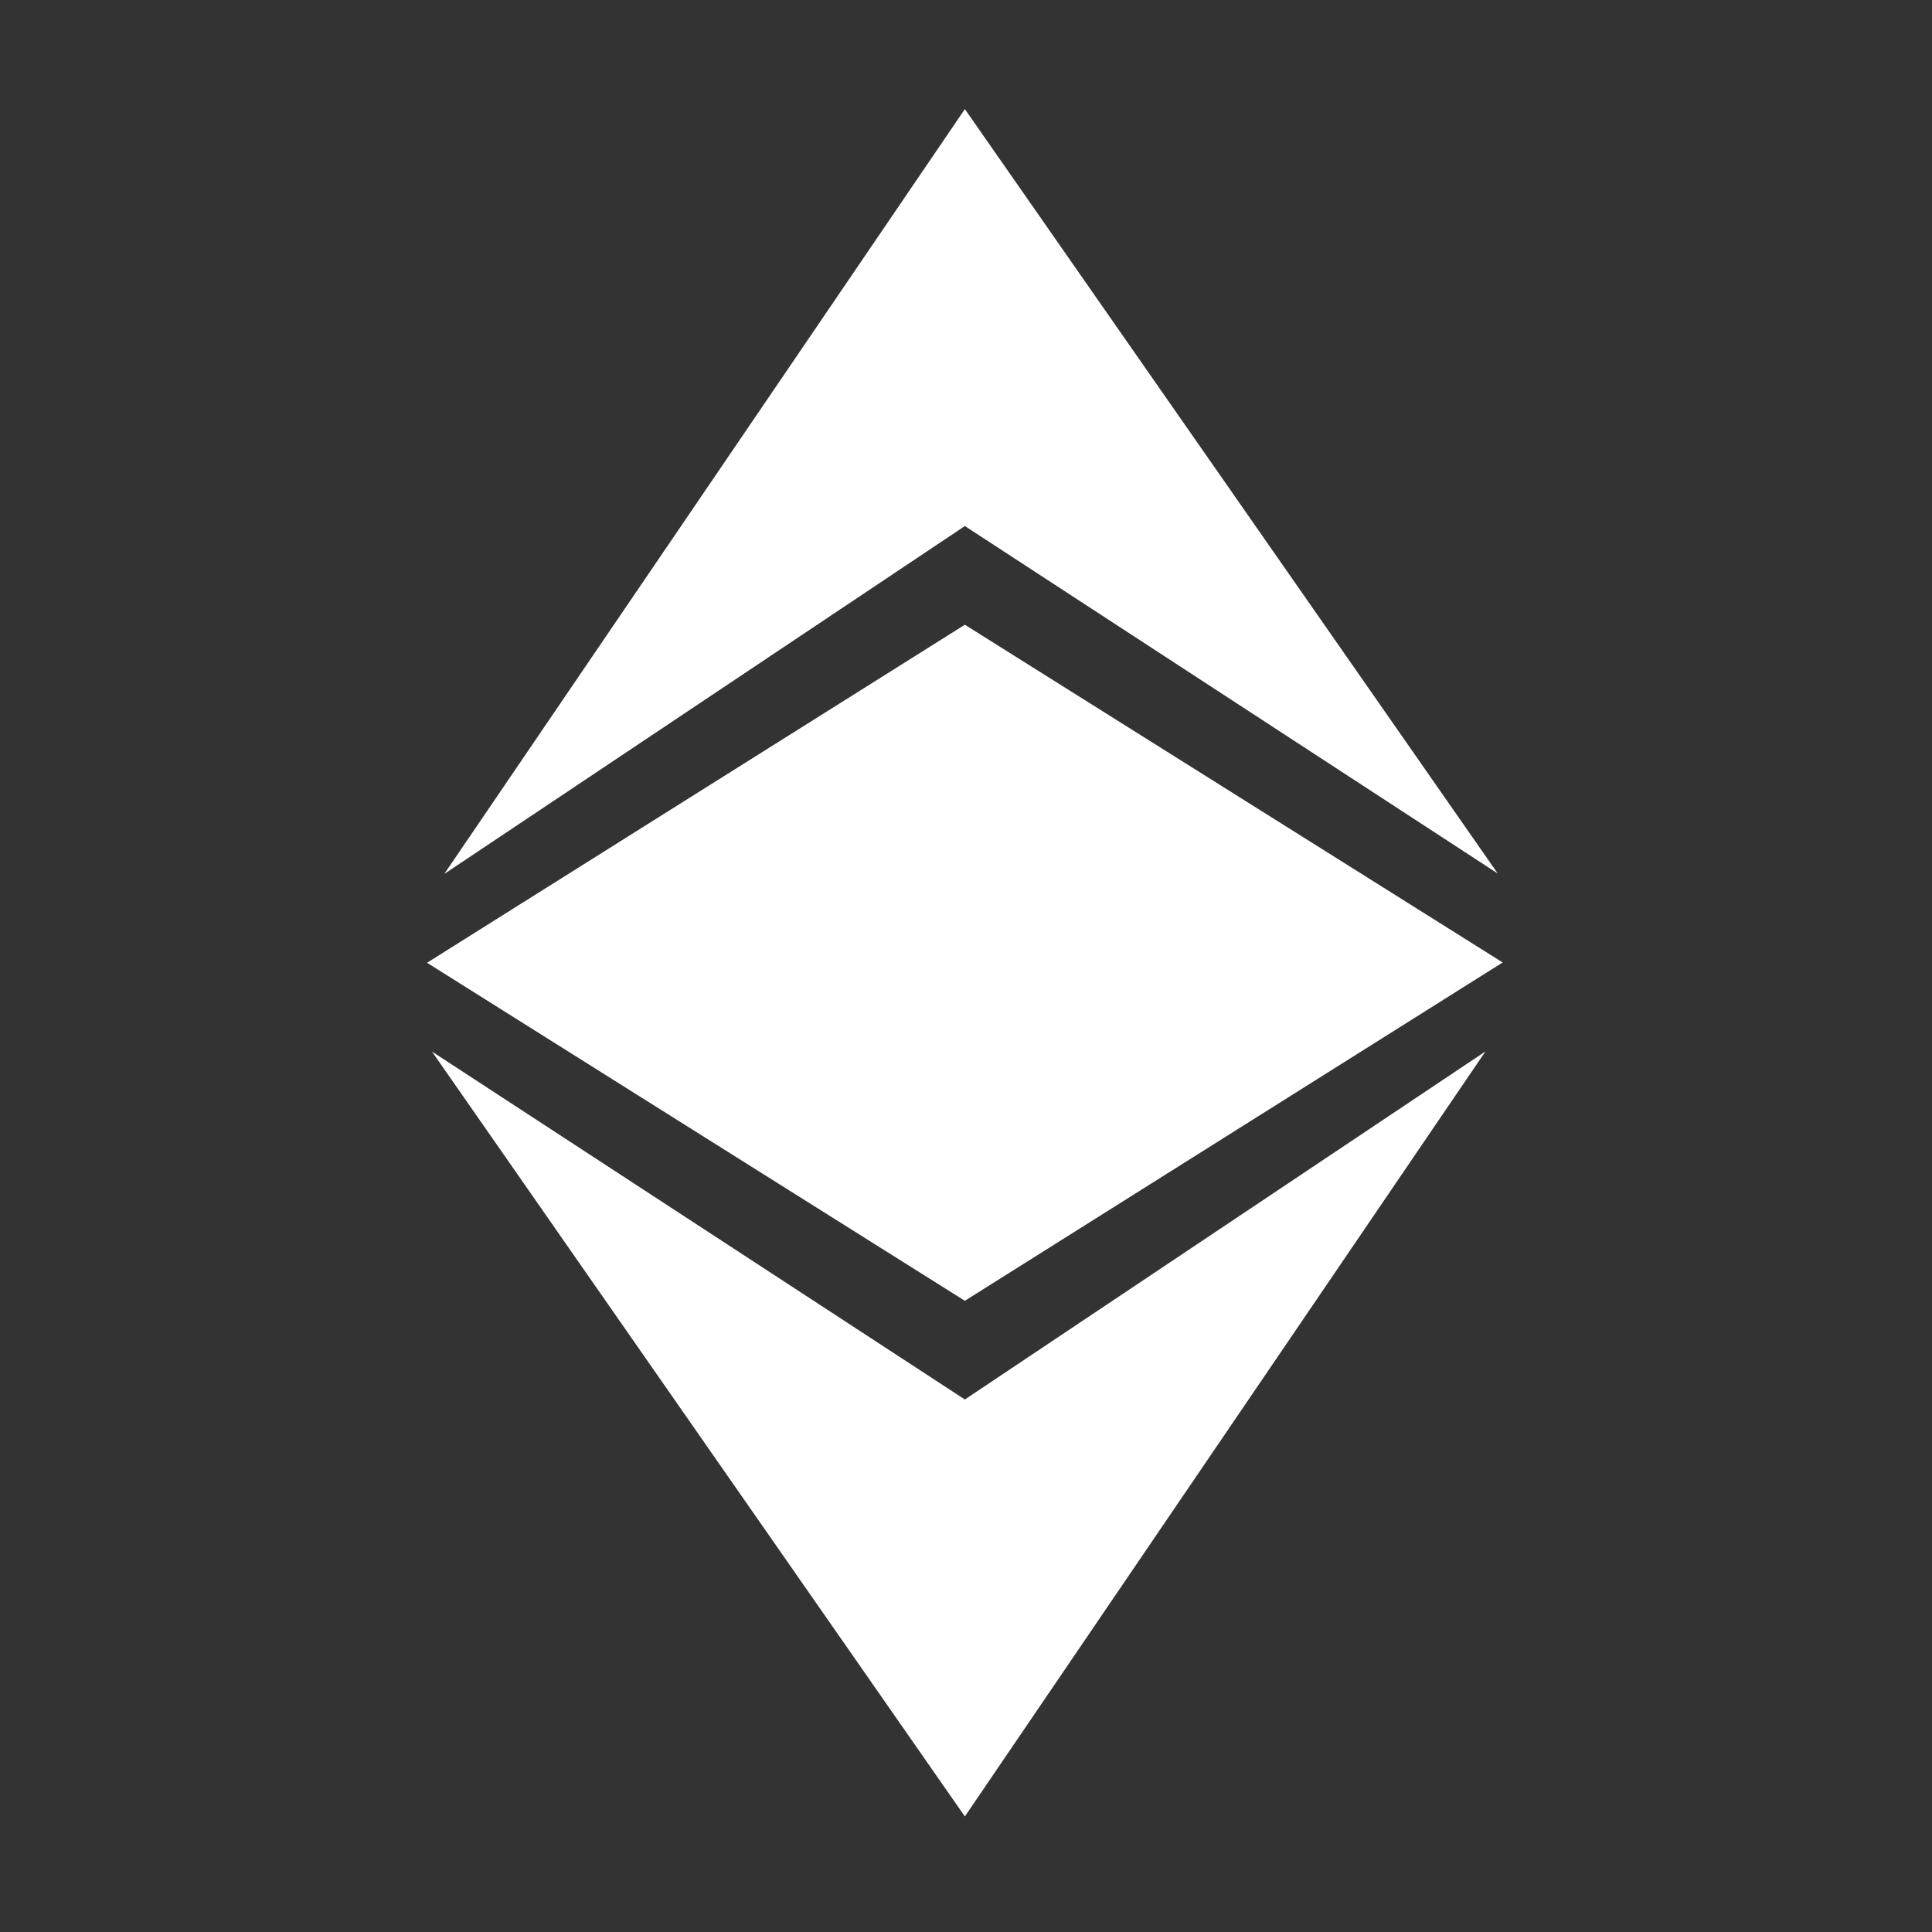 <svg width="129" height="129" viewBox="0 0 129 129" fill="none" xmlns="http://www.w3.org/2000/svg">
<rect x="0" y="0" width="129" height="129" fill="#333333" stroke="none"/>
<path d="M64.424 35.124L100.004 58.324L64.424 7.284L29.664 58.354L64.424 35.124Z" fill="white"/>
<path d="M100.334 64.264L64.424 41.714L28.514 64.284L64.424 86.854L100.334 64.264Z" fill="white"/>
<path d="M28.844 70.214L64.424 121.284L99.184 70.204L64.424 93.444L28.844 70.214Z" fill="white"/>
</svg>
